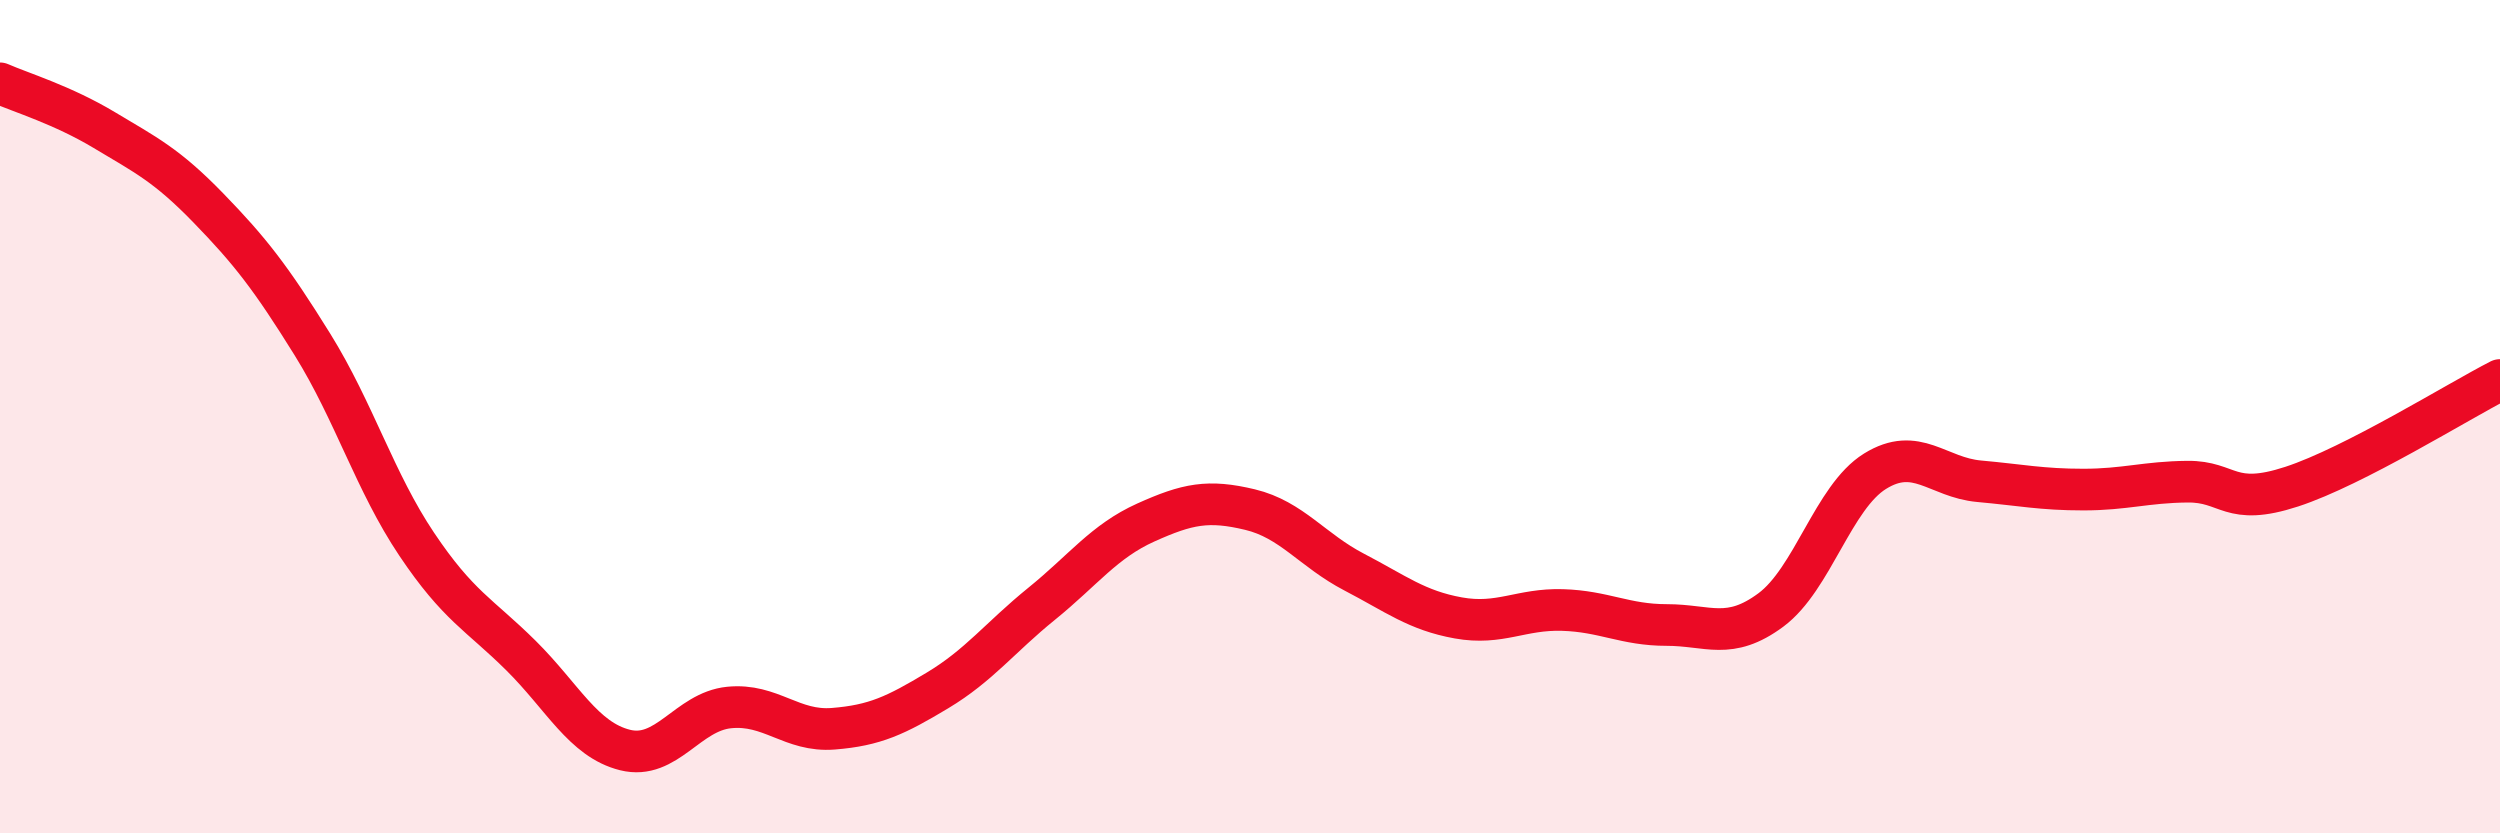 
    <svg width="60" height="20" viewBox="0 0 60 20" xmlns="http://www.w3.org/2000/svg">
      <path
        d="M 0,2 C 0.5,2.22 1.5,2.52 2.5,3.12 C 3.5,3.72 4,3.96 5,4.99 C 6,6.02 6.5,6.66 7.5,8.27 C 8.5,9.88 9,11.57 10,13.06 C 11,14.55 11.5,14.74 12.5,15.73 C 13.5,16.72 14,17.75 15,18 C 16,18.25 16.5,17.08 17.5,16.98 C 18.5,16.88 19,17.57 20,17.49 C 21,17.41 21.5,17.17 22.5,16.57 C 23.5,15.97 24,15.3 25,14.49 C 26,13.68 26.5,12.99 27.5,12.54 C 28.5,12.09 29,11.99 30,12.23 C 31,12.47 31.5,13.21 32.5,13.73 C 33.5,14.25 34,14.65 35,14.83 C 36,15.01 36.5,14.61 37.5,14.64 C 38.5,14.67 39,15 40,15 C 41,15 41.5,15.38 42.5,14.64 C 43.5,13.9 44,11.93 45,11.31 C 46,10.69 46.5,11.46 47.5,11.55 C 48.5,11.64 49,11.75 50,11.75 C 51,11.75 51.5,11.57 52.5,11.56 C 53.5,11.55 53.5,12.17 55,11.68 C 56.5,11.19 59,9.63 60,9.12L60 20L0 20Z"
        fill="#EB0A25"
        opacity="0.1"
        stroke-linecap="round"
        stroke-linejoin="round"
      />
      <path
        d="M 0,2 C 0.5,2.22 1.5,2.52 2.5,3.12 C 3.5,3.72 4,3.96 5,4.99 C 6,6.02 6.5,6.66 7.5,8.27 C 8.5,9.88 9,11.57 10,13.06 C 11,14.55 11.5,14.74 12.5,15.73 C 13.5,16.72 14,17.75 15,18 C 16,18.25 16.5,17.08 17.5,16.98 C 18.5,16.88 19,17.57 20,17.49 C 21,17.41 21.5,17.17 22.5,16.57 C 23.5,15.97 24,15.3 25,14.49 C 26,13.68 26.5,12.99 27.5,12.54 C 28.5,12.09 29,11.99 30,12.23 C 31,12.47 31.5,13.21 32.5,13.73 C 33.5,14.25 34,14.65 35,14.83 C 36,15.01 36.5,14.61 37.5,14.64 C 38.5,14.67 39,15 40,15 C 41,15 41.5,15.38 42.5,14.64 C 43.5,13.9 44,11.93 45,11.31 C 46,10.69 46.5,11.46 47.5,11.55 C 48.5,11.64 49,11.75 50,11.75 C 51,11.75 51.5,11.57 52.5,11.56 C 53.5,11.55 53.5,12.17 55,11.68 C 56.5,11.19 59,9.63 60,9.12"
        stroke="#EB0A25"
        stroke-width="1"
        fill="none"
        stroke-linecap="round"
        stroke-linejoin="round"
      />
    </svg>
  